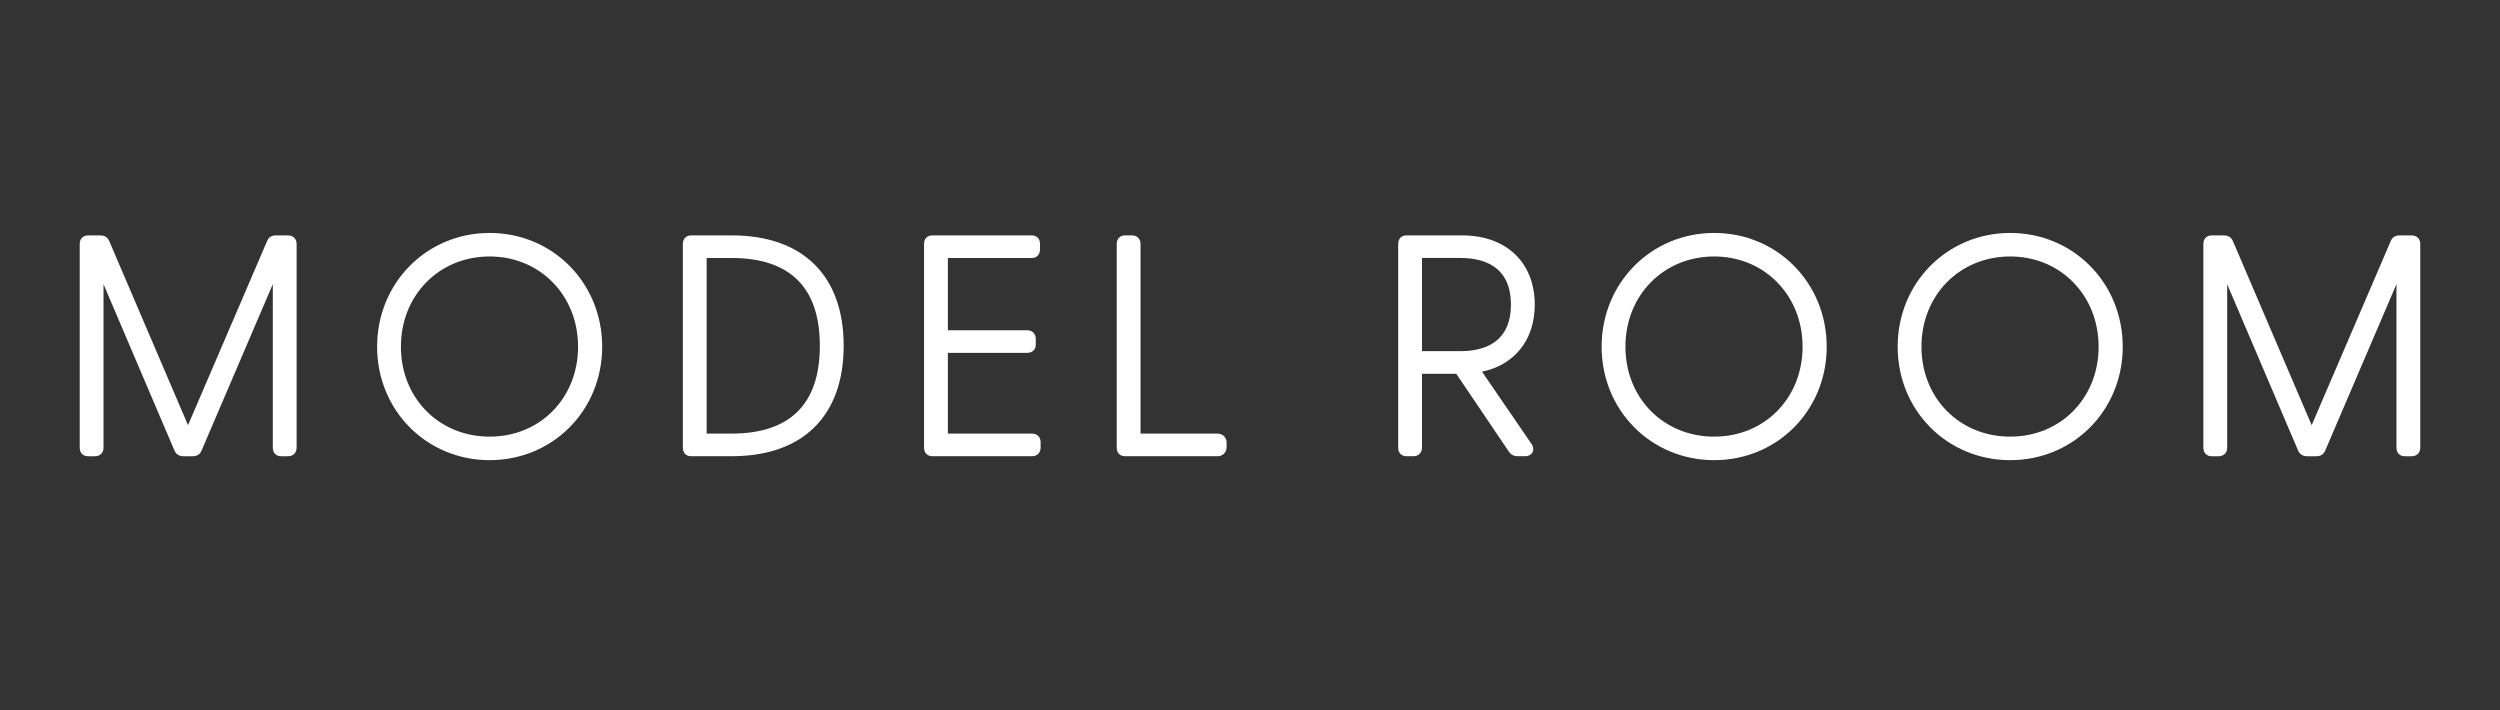 <?xml version="1.0" encoding="UTF-8"?><svg id="b" xmlns="http://www.w3.org/2000/svg" width="115.531" height="32.821" viewBox="0 0 115.531 32.821"><rect x="0" y="0" width="115.531" height="32.821" fill="#333333" stroke="none"/><defs><style>.d{fill:none;}.d,.e{stroke-width:0px;}.e{fill:#fff;}</style></defs><g id="c"><rect class="d" width="115.531" height="32.821"/><path class="e" d="M12.989,21.083c-.231,0-.382-.156-.382-.396v-7.555l-3.286,7.676c-.065.177-.208.276-.408.276h-.435c-.205,0-.356-.101-.425-.284l-3.269-7.664v7.552c0,.237-.159.396-.396.396h-.322c-.231,0-.382-.156-.382-.396v-9.413c0-.24.15-.396.382-.396h.574c.245,0,.357.142.408.261l3.641,8.508,3.654-8.508c.075-.176.204-.261.394-.261h.574c.237,0,.396.159.396.396v9.413c0,.237-.159.396-.396.396h-.322Z"/><path class="e" d="M22.627,21.265c-2.916,0-5.2-2.303-5.2-5.243s2.284-5.257,5.2-5.257,5.201,2.309,5.201,5.257-2.285,5.243-5.201,5.243ZM22.627,11.852c-2.337,0-4.1,1.793-4.1,4.17s1.763,4.156,4.1,4.156,4.087-1.787,4.087-4.156-1.757-4.17-4.087-4.17Z"/><path class="e" d="M31.938,21.083c-.231,0-.382-.156-.382-.396v-9.413c0-.24.15-.396.382-.396h1.877c3.287,0,5.173,1.86,5.173,5.102s-1.886,5.103-5.173,5.103h-1.877ZM33.801,20.038c2.711,0,4.086-1.365,4.086-4.058s-1.375-4.058-4.086-4.058h-1.145v8.117h1.145Z"/><path class="e" d="M43.084,21.083c-.231,0-.382-.156-.382-.396v-9.413c0-.24.15-.396.382-.396h4.595c.231,0,.382.155.382.396v.252c0,.24-.15.396-.382.396h-3.876v3.34h3.666c.237,0,.396.159.396.396v.266c0,.232-.155.382-.396.382h-3.666v3.732h3.89c.237,0,.396.159.396.396v.252c0,.237-.159.396-.396.396h-4.608Z"/><path class="e" d="M51.989,21.083c-.231,0-.382-.156-.382-.396v-9.413c0-.24.15-.396.382-.396h.322c.237,0,.396.159.396.396v8.765h3.567c.229,0,.41.18.41.41v.224c0,.23-.181.41-.41.41h-4.286Z"/><path class="e" d="M70.135,21.083c-.239,0-.363-.131-.426-.241l-2.412-3.569h-1.584v3.414c0,.237-.159.396-.396.396h-.322c-.231,0-.382-.156-.382-.396v-9.413c0-.24.15-.396.382-.396h2.577c2.036,0,3.353,1.255,3.353,3.198,0,1.623-.925,2.785-2.437,3.101l2.289,3.341c.12.189.077.325.042.39-.036.065-.129.175-.347.175h-.337ZM67.488,16.228c1.065,0,2.335-.374,2.335-2.153s-1.27-2.154-2.335-2.154h-1.774v4.307h1.774Z"/><path class="e" d="M79.215,21.265c-2.916,0-5.2-2.303-5.2-5.243s2.284-5.257,5.2-5.257,5.201,2.309,5.201,5.257-2.285,5.243-5.201,5.243ZM79.215,11.852c-2.337,0-4.1,1.793-4.1,4.17s1.763,4.156,4.1,4.156,4.087-1.787,4.087-4.156-1.757-4.17-4.087-4.17Z"/><path class="e" d="M92.895,21.265c-2.916,0-5.2-2.303-5.2-5.243s2.284-5.257,5.2-5.257,5.201,2.309,5.201,5.257-2.285,5.243-5.201,5.243ZM92.895,11.852c-2.337,0-4.1,1.793-4.1,4.17s1.763,4.156,4.1,4.156,4.087-1.787,4.087-4.156-1.757-4.17-4.087-4.17Z"/><path class="e" d="M111.128,21.083c-.231,0-.382-.156-.382-.396v-7.555l-3.286,7.676c-.067.178-.21.276-.408.276h-.435c-.205,0-.356-.101-.425-.284l-3.269-7.664v7.552c0,.237-.159.396-.396.396h-.322c-.231,0-.382-.156-.382-.396v-9.413c0-.24.15-.396.382-.396h.574c.245,0,.357.142.408.261l3.641,8.508,3.654-8.508c.075-.176.204-.261.394-.261h.574c.237,0,.396.159.396.396v9.413c0,.237-.159.396-.396.396h-.322Z"/></g></svg>